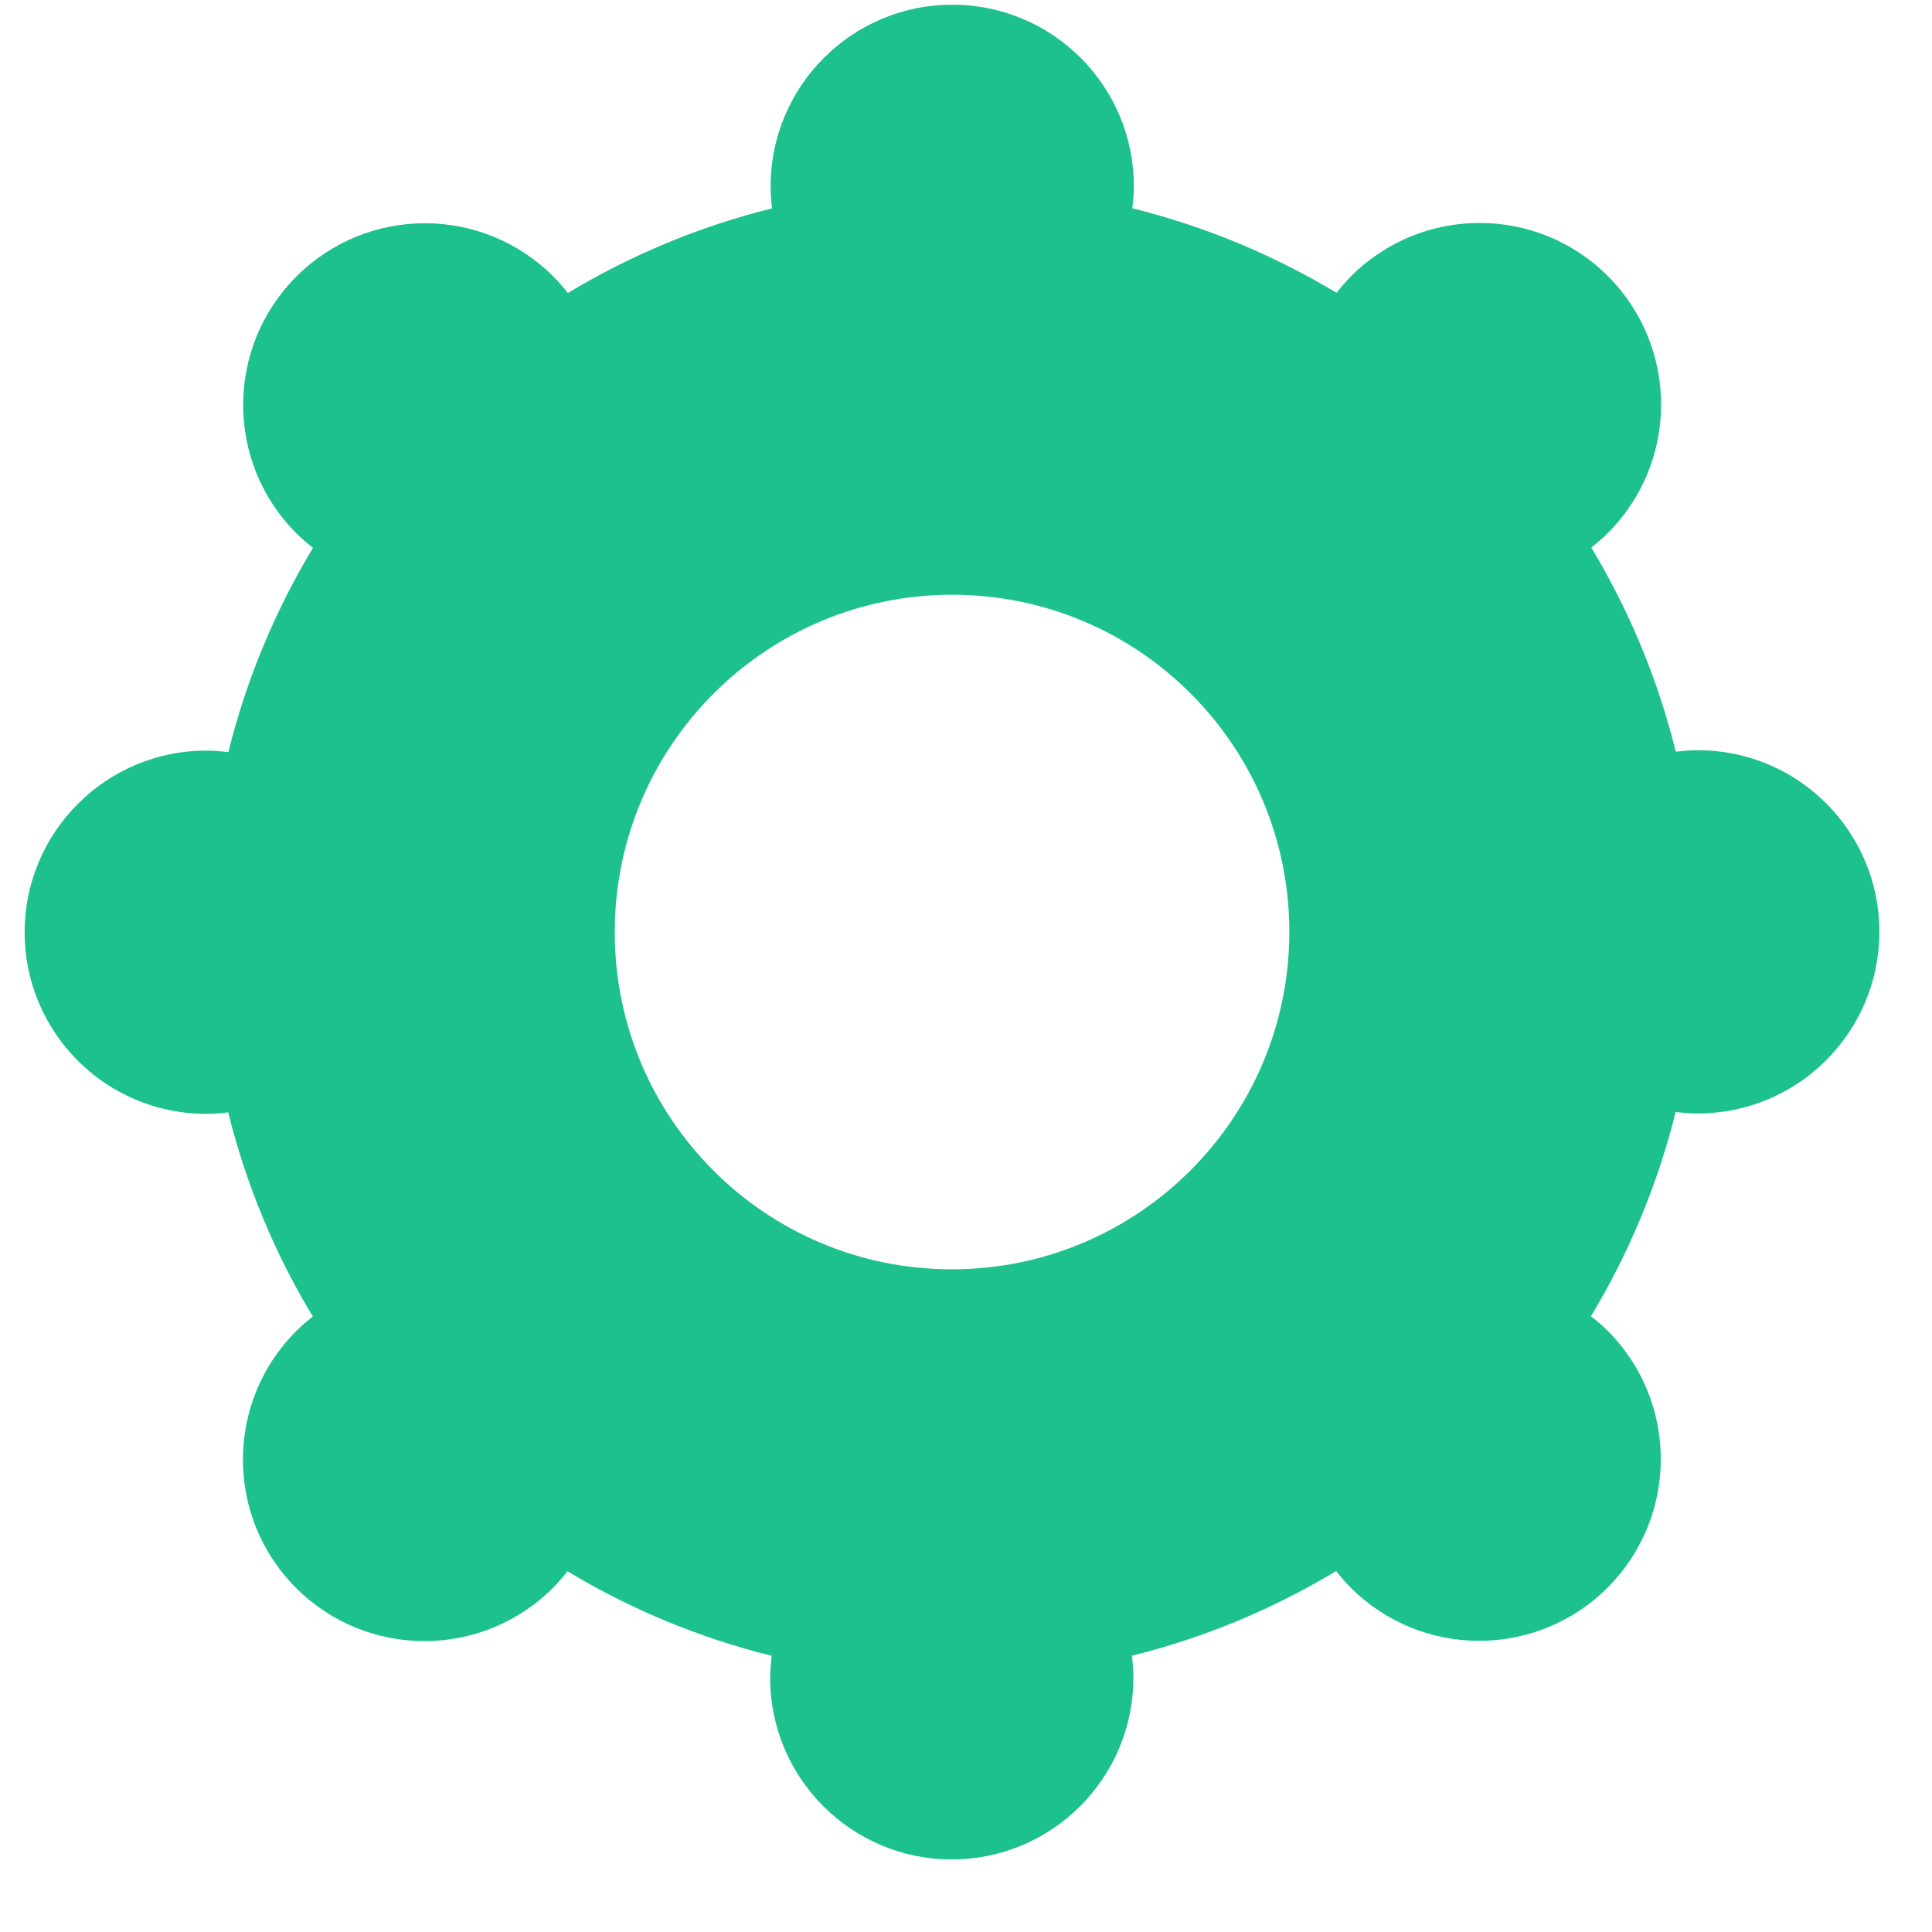 <svg width="25" height="25" viewBox="0 0 25 25" fill="none" xmlns="http://www.w3.org/2000/svg">
<path d="M21.97 9.708C21.874 9.708 21.779 9.715 21.685 9.727C21.451 8.784 21.079 7.895 20.591 7.085C20.665 7.027 20.738 6.965 20.806 6.897C21.724 5.978 21.724 4.491 20.806 3.573C19.889 2.655 18.401 2.656 17.483 3.574C17.415 3.642 17.353 3.715 17.295 3.789C16.484 3.301 15.595 2.929 14.652 2.695C14.664 2.602 14.672 2.506 14.672 2.41C14.672 1.112 13.62 0.06 12.322 0.061C11.025 0.061 9.972 1.113 9.972 2.411C9.972 2.508 9.98 2.602 9.99 2.696C9.047 2.931 8.158 3.303 7.347 3.792C7.29 3.718 7.228 3.645 7.159 3.577C6.242 2.659 4.754 2.66 3.836 3.577C2.917 4.496 2.917 5.983 3.835 6.901C3.903 6.969 3.976 7.031 4.05 7.089C3.561 7.9 3.189 8.789 2.955 9.732C2.861 9.721 2.767 9.713 2.669 9.713C1.372 9.713 0.319 10.766 0.319 12.064C0.319 13.362 1.371 14.414 2.668 14.413C2.765 14.413 2.859 14.406 2.953 14.394C3.187 15.338 3.559 16.226 4.048 17.036C3.974 17.094 3.901 17.156 3.833 17.224C2.914 18.143 2.914 19.631 3.831 20.548C4.749 21.466 6.237 21.465 7.155 20.547C7.223 20.479 7.285 20.407 7.343 20.332C8.154 20.821 9.042 21.192 9.985 21.426C9.974 21.519 9.967 21.615 9.966 21.711C9.966 23.009 11.018 24.061 12.315 24.061C13.613 24.061 14.666 23.008 14.666 21.71C14.666 21.613 14.658 21.519 14.647 21.425C15.591 21.19 16.479 20.818 17.29 20.329C17.348 20.403 17.41 20.476 17.478 20.544C18.396 21.462 19.884 21.461 20.802 20.544C21.72 19.625 21.72 18.138 20.803 17.22C20.734 17.152 20.662 17.09 20.587 17.032C21.076 16.221 21.448 15.332 21.683 14.389C21.776 14.4 21.871 14.408 21.968 14.408C23.267 14.408 24.319 13.355 24.319 12.057C24.319 10.759 23.267 9.707 21.97 9.708H21.97ZM12.318 16.425C9.907 16.425 7.954 14.472 7.955 12.062C7.955 9.651 9.91 7.696 12.32 7.696C14.731 7.695 16.684 9.648 16.684 12.059C16.683 14.469 14.728 16.424 12.318 16.425Z" fill="#1CC18E"/>
</svg>
